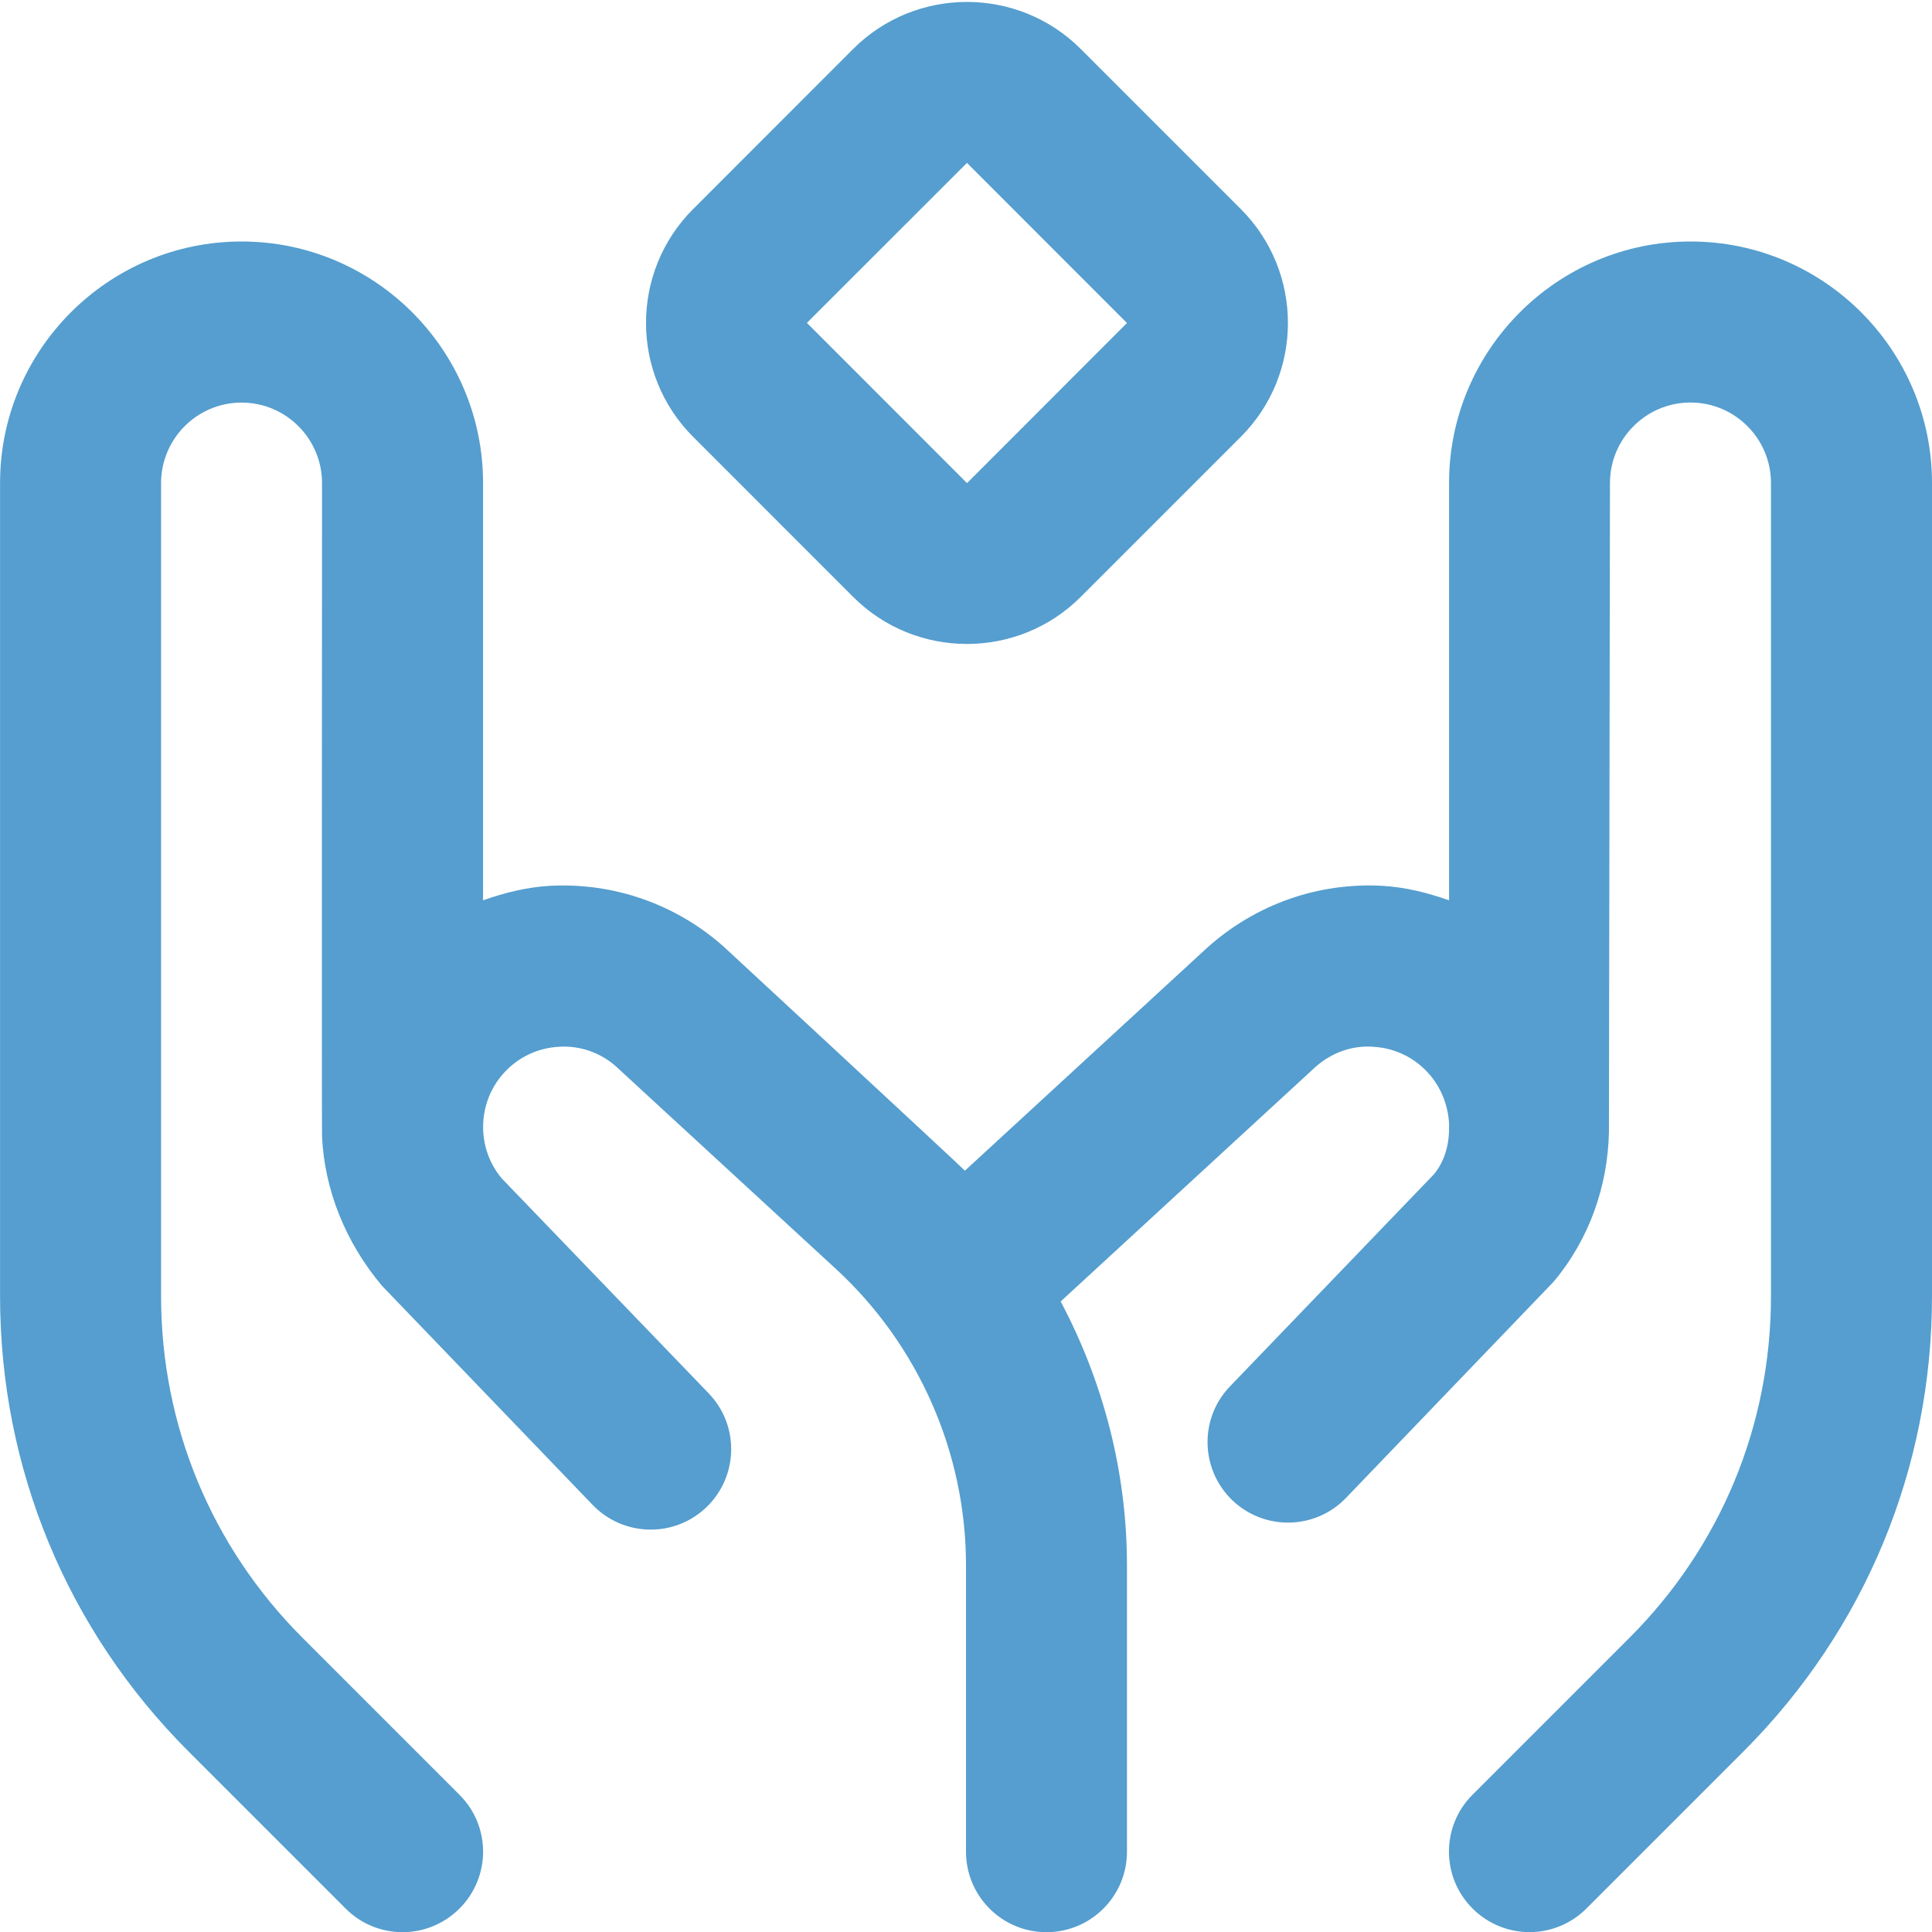 <svg width="32" height="32" viewBox="0 0 32 32" fill="none" xmlns="http://www.w3.org/2000/svg">
<g clip-path="url(#clip0_893_548)">
<path d="M14.13 9.886C14.65 10.406 15.333 10.666 16.016 10.666C16.698 10.666 17.381 10.406 17.901 9.886L20.552 7.235C21.592 6.195 21.592 4.503 20.552 3.463L17.901 0.812C16.862 -0.228 15.169 -0.228 14.13 0.812L11.48 3.463C10.44 4.503 10.44 6.195 11.48 7.235L14.13 9.886ZM16.016 2.698L18.666 5.35L16.017 8.002L13.365 5.348L16.016 2.698ZM32 8V21.468C32 24.318 30.89 26.996 28.876 29.011L26.276 31.611C26.016 31.871 25.674 32.002 25.333 32.002C24.992 32.002 24.65 31.871 24.39 31.611C23.869 31.09 23.869 30.246 24.39 29.726L26.99 27.126C28.501 25.615 29.333 23.606 29.333 21.468V8C29.333 7.266 28.736 6.667 28 6.667C27.264 6.667 26.666 7.266 26.666 8C26.666 8 26.65 18.723 26.649 18.754C26.629 19.636 26.332 20.516 25.732 21.23L22.294 24.81C22.033 25.082 21.684 25.219 21.333 25.219C21 25.219 20.668 25.095 20.409 24.847C19.88 24.336 19.862 23.492 20.373 22.962L23.75 19.45C23.924 19.242 24.005 18.96 24.001 18.671C24.001 18.671 24.001 18.67 24.001 18.668V18.608C23.984 18.314 23.874 18.015 23.661 17.778C23.425 17.514 23.1 17.358 22.745 17.338C22.393 17.311 22.05 17.438 21.785 17.675L17.568 21.556C18.276 22.891 18.666 24.388 18.666 25.924V30.67C18.666 31.406 18.07 32.003 17.333 32.003C16.596 32.003 16 31.406 16 30.67V25.924C16 24.066 15.214 22.278 13.846 21.018L10.202 17.663C9.95 17.438 9.608 17.314 9.256 17.338C8.901 17.358 8.576 17.514 8.34 17.778C7.901 18.267 7.888 19.015 8.31 19.518L11.738 23.078C12.249 23.608 12.232 24.452 11.702 24.963C11.17 25.474 10.328 25.456 9.817 24.927L6.329 21.299C5.714 20.57 5.374 19.696 5.334 18.823C5.328 18.77 5.334 8.002 5.334 8.002C5.334 7.267 4.737 6.668 4.001 6.668C3.265 6.668 2.668 7.267 2.668 8.002V21.47C2.668 23.607 3.5 25.615 5.01 27.127L7.61 29.727C8.132 30.247 8.132 31.091 7.61 31.612C7.35 31.872 7.009 32.003 6.668 32.003C6.326 32.003 5.985 31.872 5.725 31.612L3.125 29.012C1.11 26.998 0.001 24.319 0.001 21.47V8C0.001 5.795 1.796 4 4.001 4C6.206 4 8.001 5.795 8.001 8V14.912C8.356 14.787 8.724 14.694 9.11 14.672C10.164 14.616 11.198 14.974 11.994 15.686C11.994 15.686 15.873 19.278 15.982 19.39L19.994 15.698C20.801 14.974 21.836 14.615 22.892 14.672C23.278 14.694 23.646 14.787 24.001 14.912V8C24.001 5.795 25.796 4 28.001 4C30.206 4 32 5.795 32 8Z" fill="#559ECF"/>
</g>
<defs>
<clipPath id="clip0_893_548">
<rect width="32" height="32" fill="white"/>
</clipPath>
</defs>
</svg>
